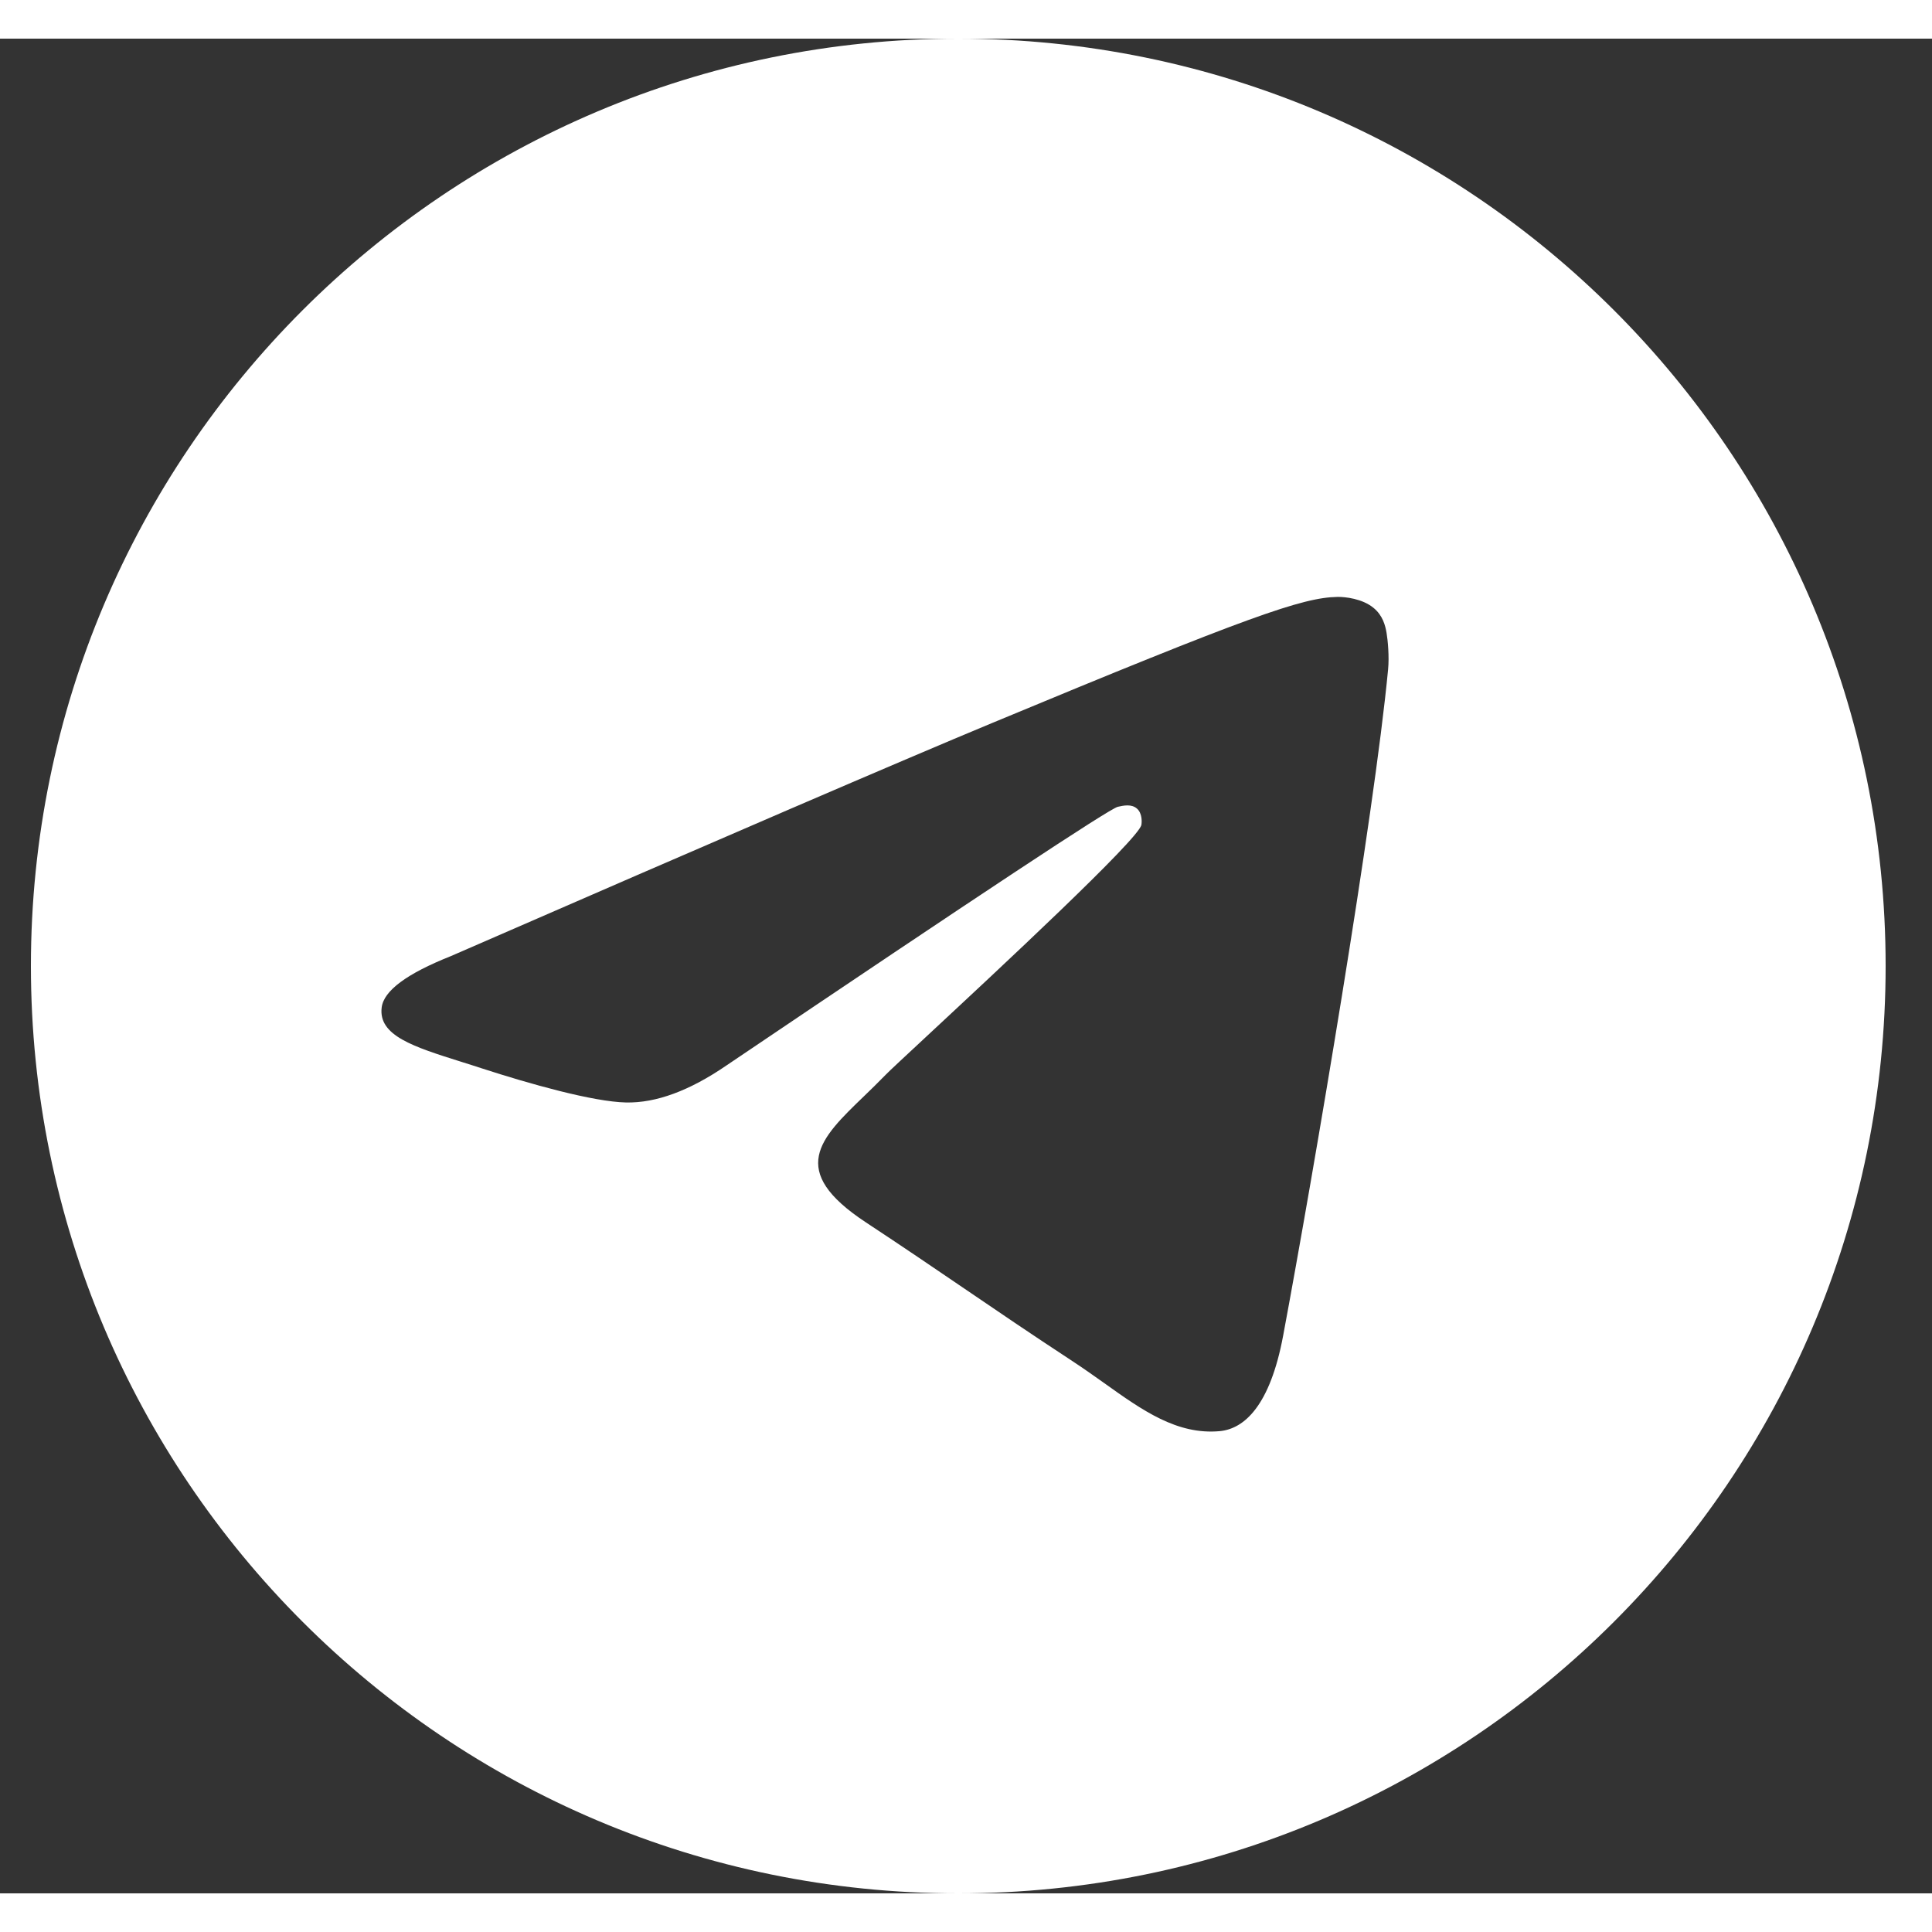 <svg width="24" height="24" viewBox="0 0 25 24" fill="none" xmlns="http://www.w3.org/2000/svg">
<rect x="0" y="0" width="25" height="24" fill="#333333" stroke="none"/>
<g clip-path="url(#clip0_78_497)">
<path fill-rule="evenodd" clip-rule="evenodd" d="M24.4 12C24.4 18.627 19.027 24 12.4 24C5.773 24 0.4 18.627 0.4 12C0.4 5.373 5.773 0 12.4 0C19.027 0 24.4 5.373 24.4 12ZM12.83 8.859C11.663 9.344 9.33 10.349 5.832 11.873C5.264 12.099 4.966 12.32 4.939 12.536C4.893 12.902 5.351 13.045 5.973 13.241C6.058 13.268 6.146 13.295 6.236 13.325C6.849 13.524 7.673 13.757 8.101 13.766C8.49 13.774 8.924 13.614 9.403 13.285C12.671 11.079 14.358 9.964 14.464 9.94C14.539 9.923 14.643 9.901 14.713 9.964C14.783 10.026 14.776 10.144 14.769 10.176C14.723 10.369 12.928 12.038 11.999 12.902C11.71 13.171 11.504 13.362 11.462 13.406C11.368 13.503 11.272 13.596 11.18 13.685C10.611 14.233 10.184 14.645 11.204 15.317C11.694 15.64 12.086 15.907 12.477 16.173C12.904 16.464 13.33 16.754 13.882 17.116C14.022 17.208 14.156 17.303 14.287 17.396C14.784 17.751 15.231 18.069 15.783 18.019C16.103 17.989 16.434 17.688 16.603 16.788C17 14.663 17.782 10.059 17.962 8.161C17.978 7.995 17.958 7.782 17.942 7.689C17.926 7.595 17.893 7.462 17.771 7.364C17.628 7.247 17.406 7.222 17.306 7.224C16.855 7.232 16.163 7.473 12.83 8.859Z" fill="white"/>
</g>
<defs>
<clipPath id="clip0_78_497">
<rect width="24" height="24" fill="white" transform="translate(0.4)"/>
</clipPath>
</defs>
</svg>
